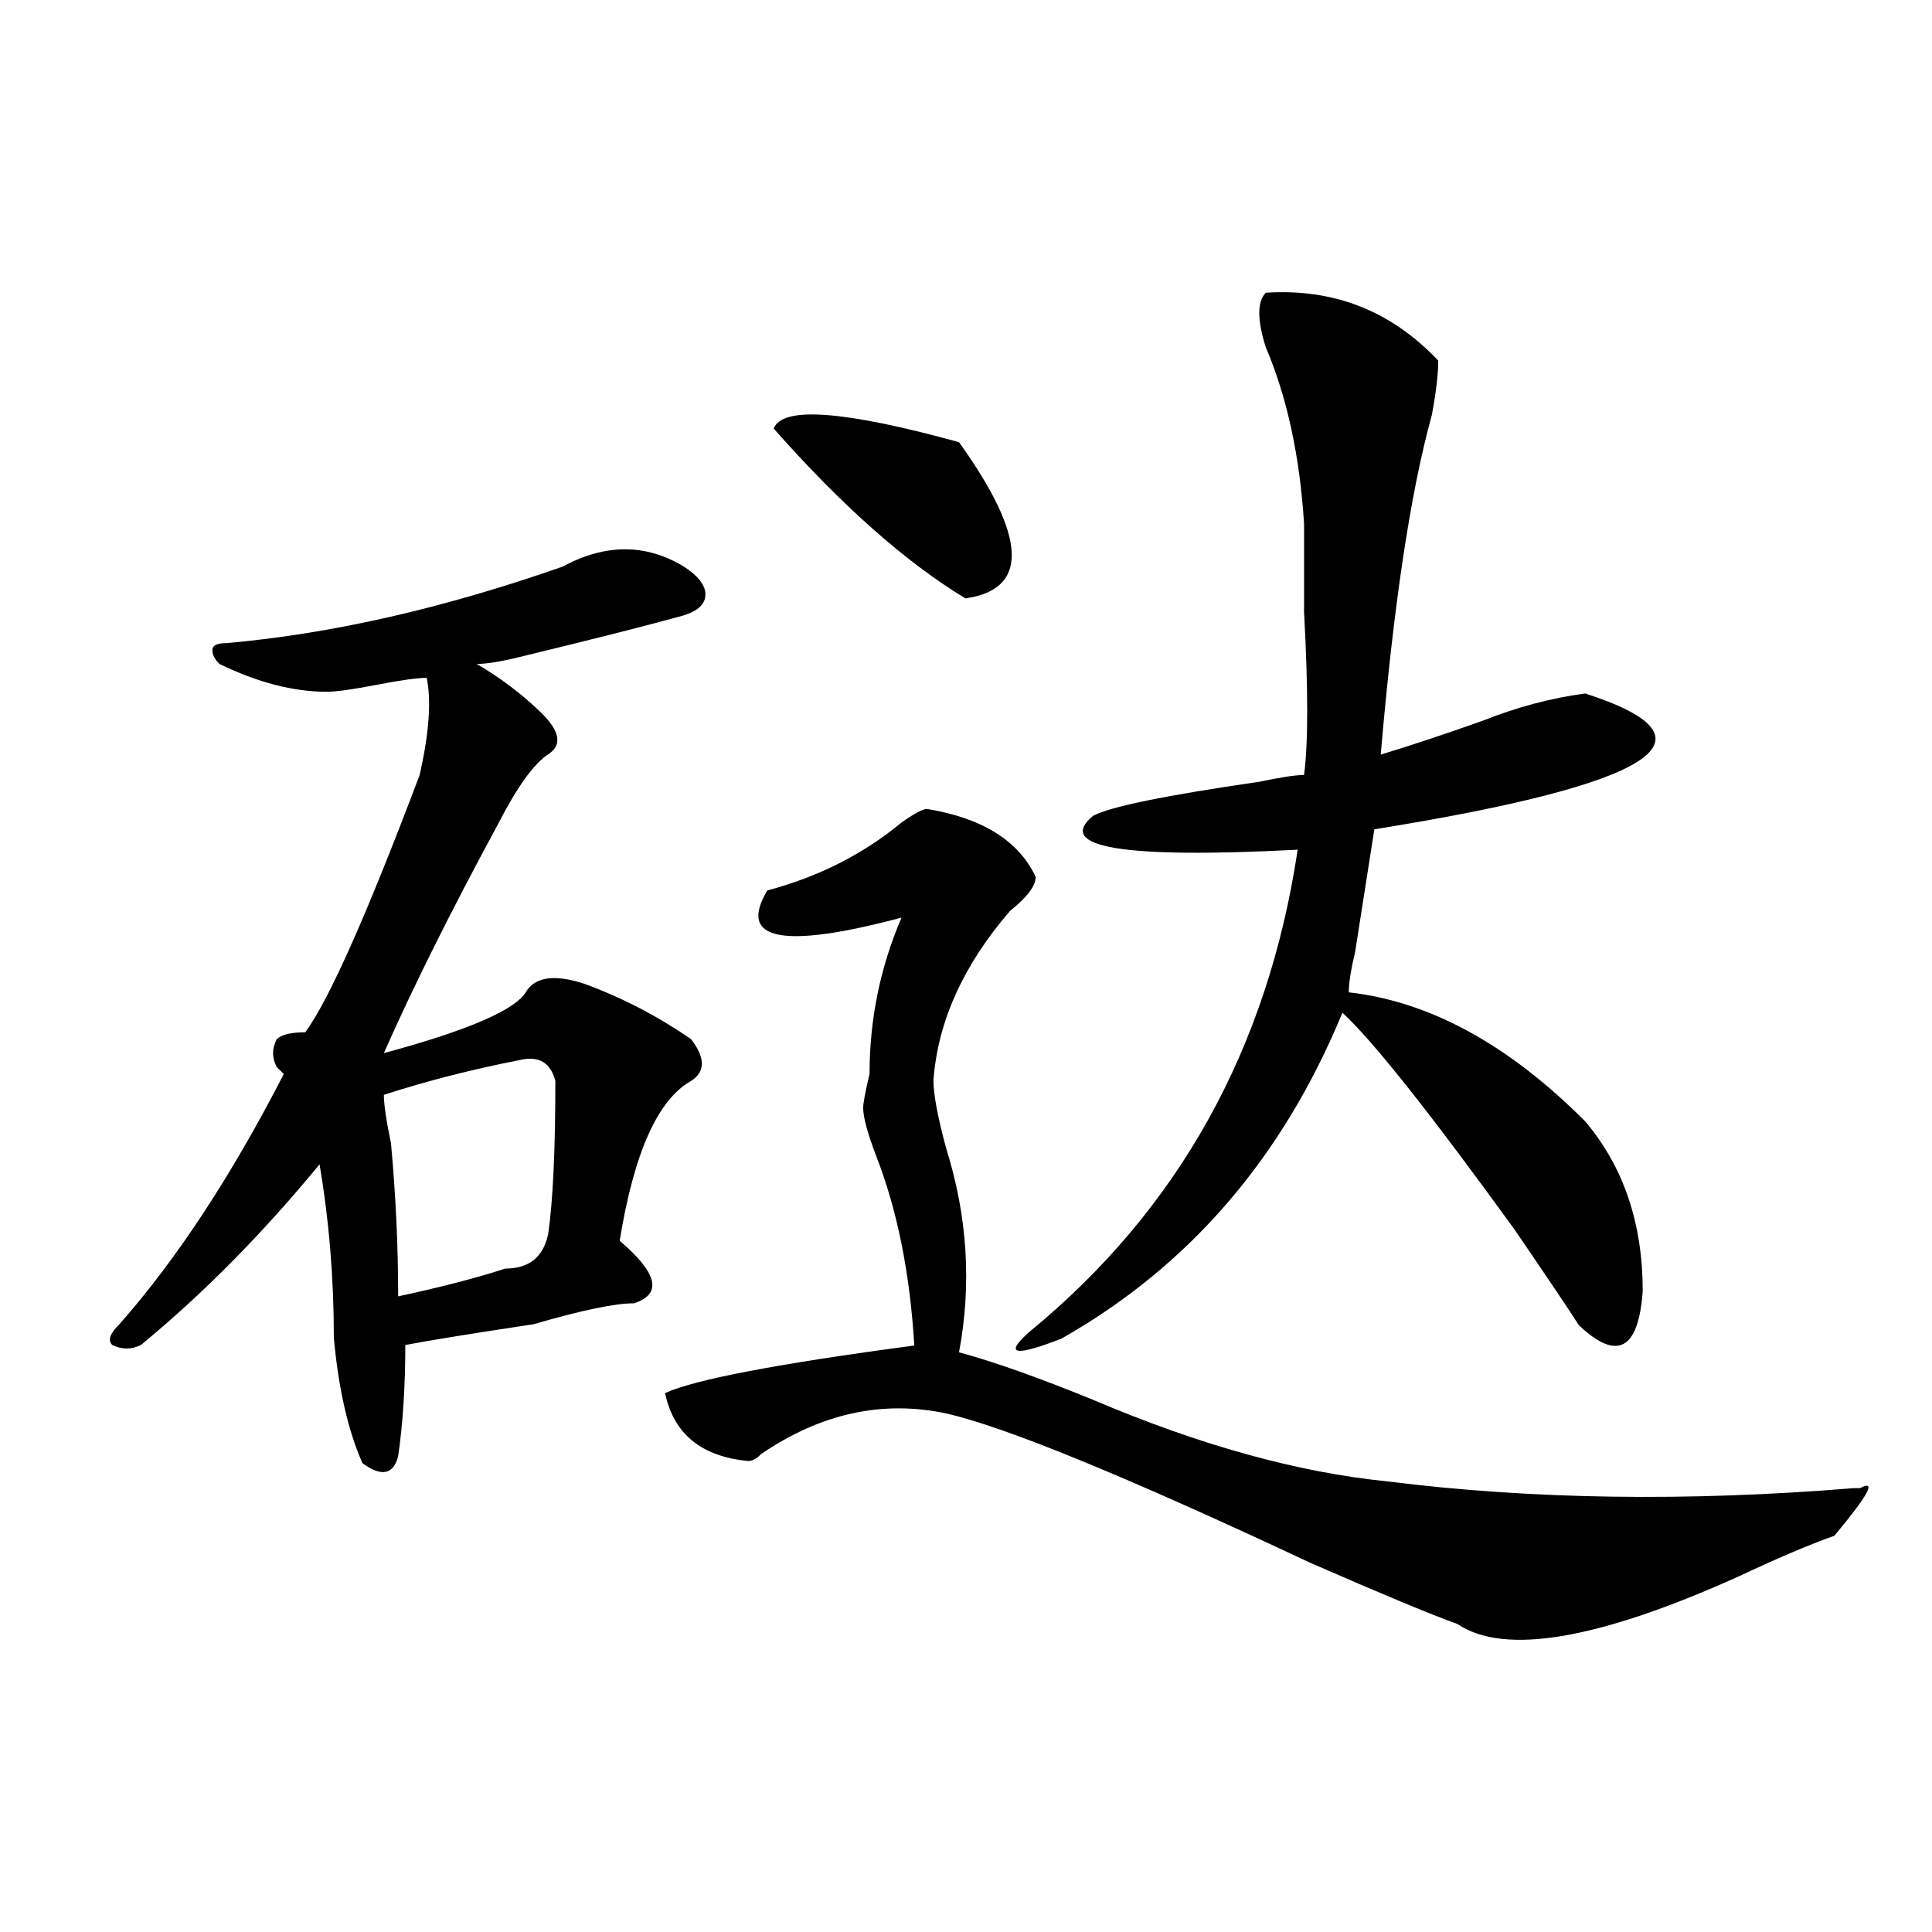 <?xml version="1.0" encoding="utf-8"?> <svg version="1.1"  xmlns="http://www.w3.org/2000/svg" xmlns:xlink="http://www.w3.org/1999/xlink" x="0px" y="0px" width="1000px" height="1000px" viewBox="0 0 1000 1000" enable-background="new 0 0 1000 1000" xml:space="preserve"> <path d="M479.846,418.708c28.629,4.725,47.388,16.425,56.225,35.156c0,4.725-4.444,10.547-13.229,17.578 c-24.288,28.125-37.518,57.459-39.688,87.891c0,7.031,2.17,18.787,6.615,35.156c11.007,35.156,13.229,70.313,6.615,105.469 c17.622,4.725,40.773,12.909,69.454,24.609c55.088,23.456,105.834,37.519,152.137,42.188c74.932,9.394,155.445,10.547,241.436,3.516 h3.308c8.785-4.669,4.393,3.516-13.229,24.609c-13.229,4.725-29.766,11.756-49.61,21.094 c-72.761,32.794-121.287,40.979-145.523,24.609c-13.229-4.725-38.603-15.271-76.068-31.641 c-94.828-44.494-157.667-70.313-188.519-77.344c-33.073-7.031-65.062,0-95.913,21.094c-2.222,2.362-4.444,3.516-6.614,3.516 c-24.288-2.307-38.603-14.063-42.995-35.156c15.399-7.031,58.395-15.216,128.986-24.609c-2.223-37.463-8.838-70.313-19.845-98.438 c-4.444-11.7-6.614-19.885-6.614-24.609c0-2.307,1.085-8.185,3.307-17.578c0-28.125,5.478-55.041,16.537-80.859 c-61.754,16.425-84.906,11.756-69.454-14.063c26.459-7.031,49.61-18.731,69.454-35.156 C473.231,421.07,477.623,418.708,479.846,418.708z M496.382,228.864c35.244,49.219,36.38,76.19,3.307,80.859 c-30.903-18.731-63.976-48.01-99.22-87.891C404.862,210.132,436.85,212.494,496.382,228.864z M655.135,151.52 c35.243-2.307,65.01,9.394,89.298,35.156c0,7.031-1.137,16.425-3.308,28.125c-11.059,39.88-19.844,98.438-26.458,175.781 c15.4-4.669,33.074-10.547,52.917-17.578c17.622-7.031,35.244-11.7,52.917-14.063c72.762,23.456,36.381,46.911-109.142,70.313 c-2.223,14.063-5.53,35.156-9.922,63.281c-2.223,9.394-3.308,16.425-3.308,21.094c41.858,4.725,82.684,26.972,122.371,66.797 c19.845,23.456,29.767,52.734,29.767,87.891c-2.223,30.487-13.229,36.365-33.073,17.578c-4.444-7.031-15.452-23.4-33.074-49.219 c-44.132-60.919-73.898-98.438-89.298-112.5c-30.902,75.037-79.376,131.287-145.522,168.75c-24.288,9.394-29.766,8.24-16.537-3.516 c77.154-63.281,123.457-146.447,138.908-249.609c-90.435,4.725-125.679-1.153-105.834-17.578 c8.785-4.669,37.465-10.547,85.991-17.578c11.007-2.308,18.707-3.516,23.151-3.516c2.17-16.37,2.17-44.495,0-84.375 c0-21.094,0-36.31,0-45.703c-2.223-35.156-8.837-65.588-19.844-91.406C650.69,165.583,650.69,156.244,655.135,151.52z M291.152,293.305c22.191-11.972,43.111-11.972,62.875,0c7.397,4.833,11.096,9.611,11.096,14.388c0,4.833-3.698,8.43-11.096,10.791 c-17.279,4.833-45.654,12.027-85.066,21.583c-9.883,2.417-17.28,3.597-22.191,3.597c12.309,7.194,23.404,15.624,33.287,25.179 c9.824,9.611,11.095,16.806,3.698,21.583c-7.397,4.833-16.065,16.805-25.89,35.971c-24.677,45.582-44.383,85.15-59.177,118.703 c44.383-11.971,69.001-22.762,73.971-32.374c4.912-7.194,14.794-8.374,29.588-3.597c19.707,7.194,38.199,16.806,55.479,28.777 c7.397,9.611,7.397,16.805,0,21.583c-17.28,9.611-29.588,37.208-36.986,82.732c19.706,16.805,22.191,27.597,7.397,32.374 c-9.883,0-27.161,3.597-51.78,10.792c-32.073,4.834-54.265,8.431-66.574,10.791c0,21.583-1.271,40.805-3.699,57.553 c-2.485,9.611-8.668,10.791-18.493,3.597c-7.397-16.749-12.367-38.331-14.794-64.748c0-31.137-2.485-61.15-7.396-89.927 c-29.589,35.971-60.448,67.165-92.464,93.524c-4.97,2.417-9.883,2.417-14.794,0c-2.485-2.36-1.271-5.957,3.698-10.791 c29.588-33.554,57.906-76.719,85.067-129.495l-3.698-3.597c-2.485-4.777-2.485-9.554,0-14.388c2.427-2.36,7.397-3.597,14.794-3.597 c12.309-16.749,32.016-61.15,59.177-133.092c4.912-21.582,6.126-38.332,3.699-50.359c-4.97,0-13.581,1.236-25.89,3.597 c-12.367,2.417-20.978,3.597-25.89,3.597c-17.279,0-35.772-4.777-55.479-14.388c-2.485-2.361-3.698-4.777-3.698-7.194 c0-2.361,2.427-3.597,7.397-3.597C171.527,328.095,229.49,314.887,291.152,293.305z M268.961,548.696 c-24.677,4.834-48.082,10.792-70.273,17.985c0,4.834,1.213,13.208,3.699,25.18c2.427,26.417,3.698,52.776,3.698,79.135 c22.191-4.777,40.685-9.554,55.479-14.388c12.309,0,19.706-5.957,22.191-17.985c2.427-16.748,3.698-43.165,3.698-79.135 C284.968,549.934,278.785,546.336,268.961,548.696z"/> </svg> 